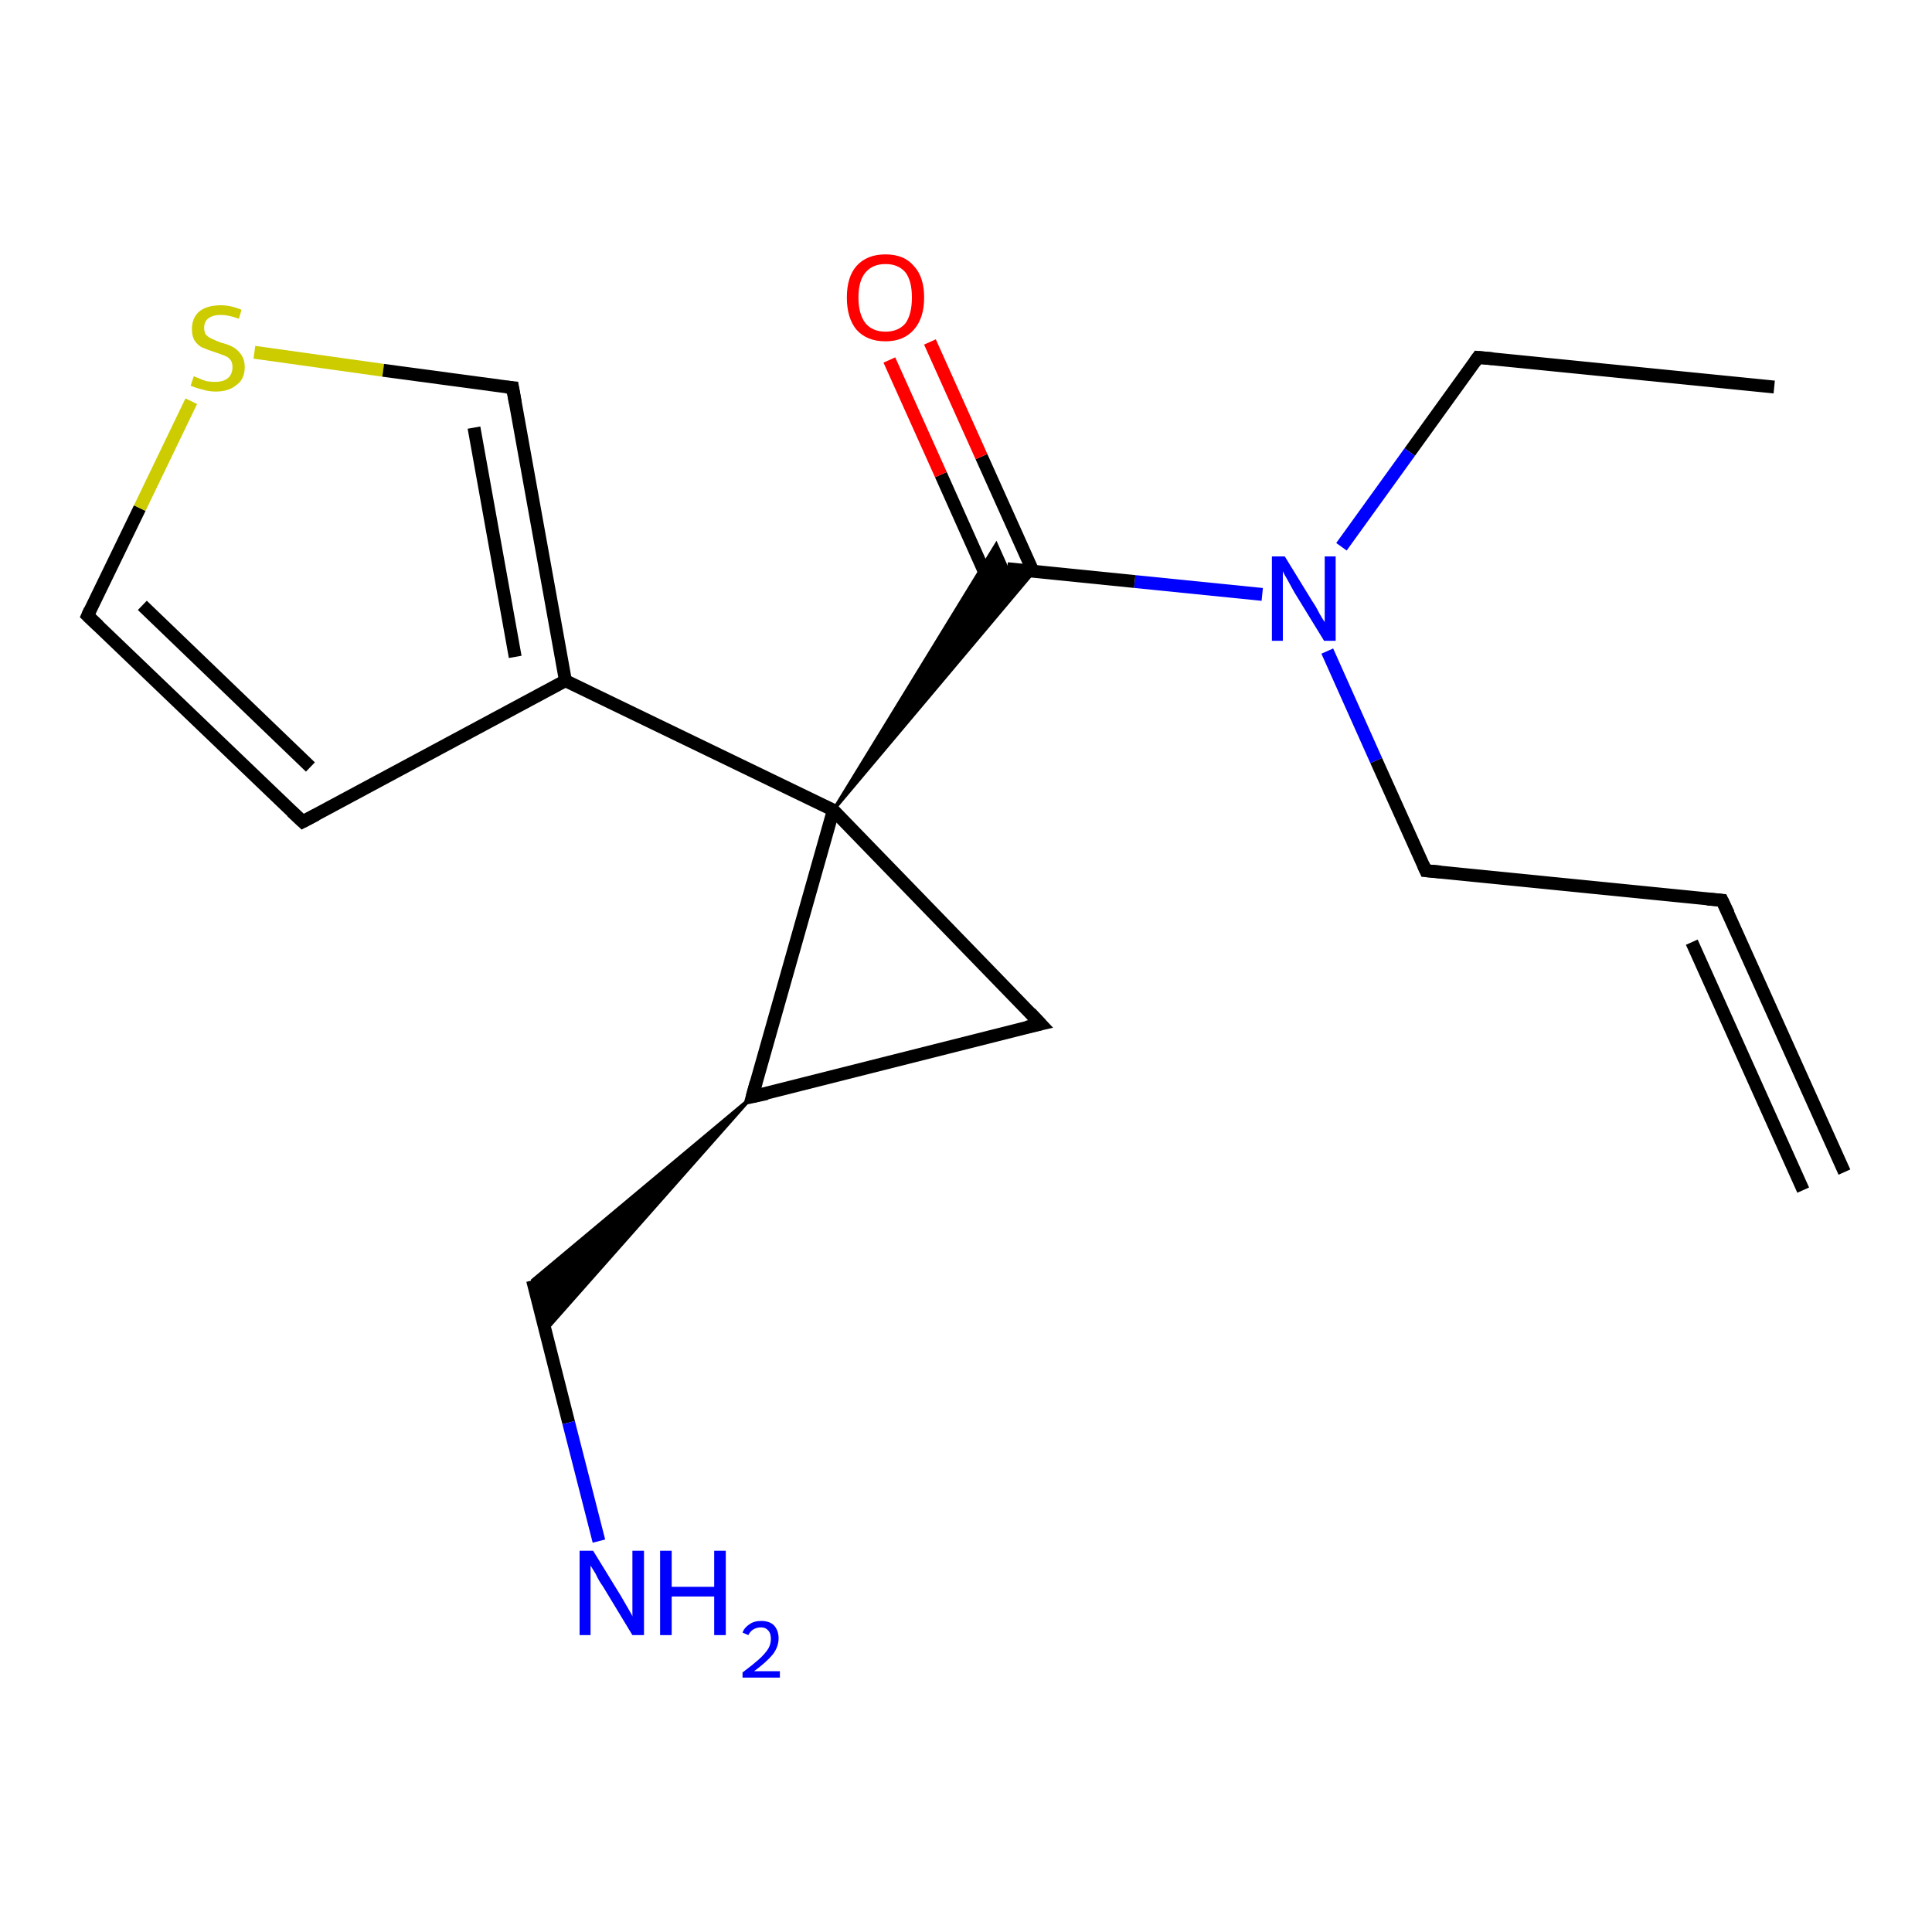 <?xml version='1.0' encoding='iso-8859-1'?>
<svg version='1.1' baseProfile='full'
              xmlns='http://www.w3.org/2000/svg'
                      xmlns:rdkit='http://www.rdkit.org/xml'
                      xmlns:xlink='http://www.w3.org/1999/xlink'
                  xml:space='preserve'
width='300px' height='300px' viewBox='0 0 300 300'>
<!-- END OF HEADER -->
<rect style='opacity:1.0;fill:#FFFFFF;stroke:none' width='300.0' height='300.0' x='0.0' y='0.0'> </rect>
<path class='bond-0 atom-0 atom-1' d='M 275.5,60.1 L 229.5,55.5' style='fill:none;fill-rule:evenodd;stroke:#000000;stroke-width:2.0px;stroke-linecap:butt;stroke-linejoin:miter;stroke-opacity:1' />
<path class='bond-1 atom-1 atom-2' d='M 229.5,55.5 L 218.9,70.2' style='fill:none;fill-rule:evenodd;stroke:#000000;stroke-width:2.0px;stroke-linecap:butt;stroke-linejoin:miter;stroke-opacity:1' />
<path class='bond-1 atom-1 atom-2' d='M 218.9,70.2 L 208.3,84.9' style='fill:none;fill-rule:evenodd;stroke:#0000FF;stroke-width:2.0px;stroke-linecap:butt;stroke-linejoin:miter;stroke-opacity:1' />
<path class='bond-2 atom-2 atom-3' d='M 206.1,101.1 L 213.7,118.1' style='fill:none;fill-rule:evenodd;stroke:#0000FF;stroke-width:2.0px;stroke-linecap:butt;stroke-linejoin:miter;stroke-opacity:1' />
<path class='bond-2 atom-2 atom-3' d='M 213.7,118.1 L 221.4,135.2' style='fill:none;fill-rule:evenodd;stroke:#000000;stroke-width:2.0px;stroke-linecap:butt;stroke-linejoin:miter;stroke-opacity:1' />
<path class='bond-3 atom-3 atom-4' d='M 221.4,135.2 L 267.4,139.8' style='fill:none;fill-rule:evenodd;stroke:#000000;stroke-width:2.0px;stroke-linecap:butt;stroke-linejoin:miter;stroke-opacity:1' />
<path class='bond-4 atom-4 atom-5' d='M 267.4,139.8 L 286.4,182.0' style='fill:none;fill-rule:evenodd;stroke:#000000;stroke-width:2.0px;stroke-linecap:butt;stroke-linejoin:miter;stroke-opacity:1' />
<path class='bond-4 atom-4 atom-5' d='M 262.7,146.3 L 280.0,184.8' style='fill:none;fill-rule:evenodd;stroke:#000000;stroke-width:2.0px;stroke-linecap:butt;stroke-linejoin:miter;stroke-opacity:1' />
<path class='bond-5 atom-2 atom-6' d='M 196.0,92.3 L 176.2,90.3' style='fill:none;fill-rule:evenodd;stroke:#0000FF;stroke-width:2.0px;stroke-linecap:butt;stroke-linejoin:miter;stroke-opacity:1' />
<path class='bond-5 atom-2 atom-6' d='M 176.2,90.3 L 156.4,88.3' style='fill:none;fill-rule:evenodd;stroke:#000000;stroke-width:2.0px;stroke-linecap:butt;stroke-linejoin:miter;stroke-opacity:1' />
<path class='bond-6 atom-6 atom-7' d='M 160.4,88.7 L 152.4,70.9' style='fill:none;fill-rule:evenodd;stroke:#000000;stroke-width:2.0px;stroke-linecap:butt;stroke-linejoin:miter;stroke-opacity:1' />
<path class='bond-6 atom-6 atom-7' d='M 152.4,70.9 L 144.4,53.1' style='fill:none;fill-rule:evenodd;stroke:#FF0000;stroke-width:2.0px;stroke-linecap:butt;stroke-linejoin:miter;stroke-opacity:1' />
<path class='bond-6 atom-6 atom-7' d='M 154.1,91.6 L 146.1,73.7' style='fill:none;fill-rule:evenodd;stroke:#000000;stroke-width:2.0px;stroke-linecap:butt;stroke-linejoin:miter;stroke-opacity:1' />
<path class='bond-6 atom-6 atom-7' d='M 146.1,73.7 L 138.1,55.9' style='fill:none;fill-rule:evenodd;stroke:#FF0000;stroke-width:2.0px;stroke-linecap:butt;stroke-linejoin:miter;stroke-opacity:1' />
<path class='bond-7 atom-8 atom-6' d='M 129.4,125.8 L 154.7,84.5 L 156.4,88.3 Z' style='fill:#000000;fill-rule:evenodd;fill-opacity:1;stroke:#000000;stroke-width:0.5px;stroke-linecap:butt;stroke-linejoin:miter;stroke-opacity:1;' />
<path class='bond-7 atom-8 atom-6' d='M 129.4,125.8 L 156.4,88.3 L 160.6,88.7 Z' style='fill:#000000;fill-rule:evenodd;fill-opacity:1;stroke:#000000;stroke-width:0.5px;stroke-linecap:butt;stroke-linejoin:miter;stroke-opacity:1;' />
<path class='bond-8 atom-8 atom-9' d='M 129.4,125.8 L 161.6,159.0' style='fill:none;fill-rule:evenodd;stroke:#000000;stroke-width:2.0px;stroke-linecap:butt;stroke-linejoin:miter;stroke-opacity:1' />
<path class='bond-9 atom-9 atom-10' d='M 161.6,159.0 L 116.8,170.3' style='fill:none;fill-rule:evenodd;stroke:#000000;stroke-width:2.0px;stroke-linecap:butt;stroke-linejoin:miter;stroke-opacity:1' />
<path class='bond-10 atom-10 atom-11' d='M 116.8,170.3 L 84.7,206.6 L 82.7,198.8 Z' style='fill:#000000;fill-rule:evenodd;fill-opacity:1;stroke:#000000;stroke-width:0.5px;stroke-linecap:butt;stroke-linejoin:miter;stroke-opacity:1;' />
<path class='bond-11 atom-11 atom-12' d='M 82.7,198.8 L 88.3,220.9' style='fill:none;fill-rule:evenodd;stroke:#000000;stroke-width:2.0px;stroke-linecap:butt;stroke-linejoin:miter;stroke-opacity:1' />
<path class='bond-11 atom-11 atom-12' d='M 88.3,220.9 L 93.0,239.3' style='fill:none;fill-rule:evenodd;stroke:#0000FF;stroke-width:2.0px;stroke-linecap:butt;stroke-linejoin:miter;stroke-opacity:1' />
<path class='bond-12 atom-8 atom-13' d='M 129.4,125.8 L 87.8,105.7' style='fill:none;fill-rule:evenodd;stroke:#000000;stroke-width:2.0px;stroke-linecap:butt;stroke-linejoin:miter;stroke-opacity:1' />
<path class='bond-13 atom-13 atom-14' d='M 87.8,105.7 L 47.0,127.6' style='fill:none;fill-rule:evenodd;stroke:#000000;stroke-width:2.0px;stroke-linecap:butt;stroke-linejoin:miter;stroke-opacity:1' />
<path class='bond-14 atom-14 atom-15' d='M 47.0,127.6 L 13.6,95.6' style='fill:none;fill-rule:evenodd;stroke:#000000;stroke-width:2.0px;stroke-linecap:butt;stroke-linejoin:miter;stroke-opacity:1' />
<path class='bond-14 atom-14 atom-15' d='M 48.2,119.1 L 22.1,94.0' style='fill:none;fill-rule:evenodd;stroke:#000000;stroke-width:2.0px;stroke-linecap:butt;stroke-linejoin:miter;stroke-opacity:1' />
<path class='bond-15 atom-15 atom-16' d='M 13.6,95.6 L 21.7,78.9' style='fill:none;fill-rule:evenodd;stroke:#000000;stroke-width:2.0px;stroke-linecap:butt;stroke-linejoin:miter;stroke-opacity:1' />
<path class='bond-15 atom-15 atom-16' d='M 21.7,78.9 L 29.7,62.3' style='fill:none;fill-rule:evenodd;stroke:#CCCC00;stroke-width:2.0px;stroke-linecap:butt;stroke-linejoin:miter;stroke-opacity:1' />
<path class='bond-16 atom-16 atom-17' d='M 39.5,54.7 L 59.5,57.5' style='fill:none;fill-rule:evenodd;stroke:#CCCC00;stroke-width:2.0px;stroke-linecap:butt;stroke-linejoin:miter;stroke-opacity:1' />
<path class='bond-16 atom-16 atom-17' d='M 59.5,57.5 L 79.6,60.2' style='fill:none;fill-rule:evenodd;stroke:#000000;stroke-width:2.0px;stroke-linecap:butt;stroke-linejoin:miter;stroke-opacity:1' />
<path class='bond-17 atom-10 atom-8' d='M 116.8,170.3 L 129.4,125.8' style='fill:none;fill-rule:evenodd;stroke:#000000;stroke-width:2.0px;stroke-linecap:butt;stroke-linejoin:miter;stroke-opacity:1' />
<path class='bond-18 atom-17 atom-13' d='M 79.6,60.2 L 87.8,105.7' style='fill:none;fill-rule:evenodd;stroke:#000000;stroke-width:2.0px;stroke-linecap:butt;stroke-linejoin:miter;stroke-opacity:1' />
<path class='bond-18 atom-17 atom-13' d='M 73.6,66.4 L 80.0,102.0' style='fill:none;fill-rule:evenodd;stroke:#000000;stroke-width:2.0px;stroke-linecap:butt;stroke-linejoin:miter;stroke-opacity:1' />
<path d='M 231.8,55.7 L 229.5,55.5 L 229.0,56.2' style='fill:none;stroke:#000000;stroke-width:2.0px;stroke-linecap:butt;stroke-linejoin:miter;stroke-opacity:1;' />
<path d='M 221.0,134.3 L 221.4,135.2 L 223.7,135.4' style='fill:none;stroke:#000000;stroke-width:2.0px;stroke-linecap:butt;stroke-linejoin:miter;stroke-opacity:1;' />
<path d='M 265.1,139.6 L 267.4,139.8 L 268.4,141.9' style='fill:none;stroke:#000000;stroke-width:2.0px;stroke-linecap:butt;stroke-linejoin:miter;stroke-opacity:1;' />
<path d='M 160.0,157.3 L 161.6,159.0 L 159.4,159.5' style='fill:none;stroke:#000000;stroke-width:2.0px;stroke-linecap:butt;stroke-linejoin:miter;stroke-opacity:1;' />
<path d='M 119.1,169.8 L 116.8,170.3 L 117.4,168.1' style='fill:none;stroke:#000000;stroke-width:2.0px;stroke-linecap:butt;stroke-linejoin:miter;stroke-opacity:1;' />
<path d='M 49.1,126.5 L 47.0,127.6 L 45.3,126.0' style='fill:none;stroke:#000000;stroke-width:2.0px;stroke-linecap:butt;stroke-linejoin:miter;stroke-opacity:1;' />
<path d='M 15.3,97.2 L 13.6,95.6 L 14.0,94.7' style='fill:none;stroke:#000000;stroke-width:2.0px;stroke-linecap:butt;stroke-linejoin:miter;stroke-opacity:1;' />
<path d='M 78.6,60.1 L 79.6,60.2 L 80.0,62.5' style='fill:none;stroke:#000000;stroke-width:2.0px;stroke-linecap:butt;stroke-linejoin:miter;stroke-opacity:1;' />
<path class='atom-2' d='M 199.5 86.4
L 203.8 93.4
Q 204.3 94.1, 204.9 95.3
Q 205.6 96.5, 205.7 96.6
L 205.7 86.4
L 207.4 86.4
L 207.4 99.5
L 205.6 99.5
L 201.0 92.0
Q 200.5 91.1, 199.9 90.0
Q 199.3 89.0, 199.2 88.7
L 199.2 99.5
L 197.5 99.5
L 197.5 86.4
L 199.5 86.4
' fill='#0000FF'/>
<path class='atom-7' d='M 131.5 46.2
Q 131.5 43.0, 133.0 41.3
Q 134.6 39.5, 137.5 39.5
Q 140.4 39.5, 141.9 41.3
Q 143.5 43.0, 143.5 46.2
Q 143.5 49.4, 141.9 51.2
Q 140.3 53.0, 137.5 53.0
Q 134.6 53.0, 133.0 51.2
Q 131.5 49.4, 131.5 46.2
M 137.5 51.5
Q 139.5 51.5, 140.6 50.2
Q 141.6 48.8, 141.6 46.2
Q 141.6 43.6, 140.6 42.3
Q 139.5 41.0, 137.5 41.0
Q 135.5 41.0, 134.4 42.3
Q 133.3 43.6, 133.3 46.2
Q 133.3 48.8, 134.4 50.2
Q 135.5 51.5, 137.5 51.5
' fill='#FF0000'/>
<path class='atom-12' d='M 92.1 240.8
L 96.4 247.8
Q 96.8 248.5, 97.5 249.7
Q 98.2 250.9, 98.2 251.0
L 98.2 240.8
L 100.0 240.8
L 100.0 253.9
L 98.2 253.9
L 93.6 246.3
Q 93.0 245.5, 92.5 244.4
Q 91.9 243.4, 91.7 243.1
L 91.7 253.9
L 90.0 253.9
L 90.0 240.8
L 92.1 240.8
' fill='#0000FF'/>
<path class='atom-12' d='M 102.5 240.8
L 104.3 240.8
L 104.3 246.4
L 110.9 246.4
L 110.9 240.8
L 112.7 240.8
L 112.7 253.9
L 110.9 253.9
L 110.9 247.9
L 104.3 247.9
L 104.3 253.9
L 102.5 253.9
L 102.5 240.8
' fill='#0000FF'/>
<path class='atom-12' d='M 115.3 253.5
Q 115.6 252.7, 116.4 252.2
Q 117.1 251.7, 118.2 251.7
Q 119.5 251.7, 120.2 252.4
Q 120.9 253.2, 120.9 254.4
Q 120.9 255.7, 120.0 256.9
Q 119.0 258.1, 117.1 259.5
L 121.1 259.5
L 121.1 260.5
L 115.3 260.5
L 115.3 259.7
Q 116.9 258.5, 117.8 257.7
Q 118.8 256.8, 119.3 256.0
Q 119.7 255.3, 119.7 254.5
Q 119.7 253.6, 119.3 253.2
Q 118.9 252.7, 118.2 252.7
Q 117.5 252.7, 117.0 253.0
Q 116.5 253.3, 116.2 253.9
L 115.3 253.5
' fill='#0000FF'/>
<path class='atom-16' d='M 30.1 58.4
Q 30.2 58.5, 30.8 58.7
Q 31.4 59.0, 32.1 59.2
Q 32.8 59.3, 33.4 59.3
Q 34.7 59.3, 35.4 58.7
Q 36.1 58.1, 36.1 57.0
Q 36.1 56.3, 35.8 55.9
Q 35.4 55.4, 34.8 55.2
Q 34.3 55.0, 33.4 54.7
Q 32.2 54.3, 31.5 54.0
Q 30.8 53.7, 30.3 53.0
Q 29.8 52.3, 29.8 51.1
Q 29.8 49.4, 30.9 48.4
Q 32.1 47.4, 34.3 47.4
Q 35.8 47.4, 37.5 48.1
L 37.1 49.5
Q 35.5 48.9, 34.3 48.9
Q 33.1 48.9, 32.4 49.4
Q 31.7 49.9, 31.7 50.9
Q 31.7 51.6, 32.0 52.0
Q 32.4 52.4, 32.9 52.6
Q 33.5 52.9, 34.3 53.2
Q 35.5 53.5, 36.2 53.9
Q 36.9 54.3, 37.4 55.0
Q 38.0 55.8, 38.0 57.0
Q 38.0 58.9, 36.7 59.8
Q 35.5 60.8, 33.5 60.8
Q 32.4 60.8, 31.5 60.5
Q 30.6 60.3, 29.6 59.9
L 30.1 58.4
' fill='#CCCC00'/>
</svg>
